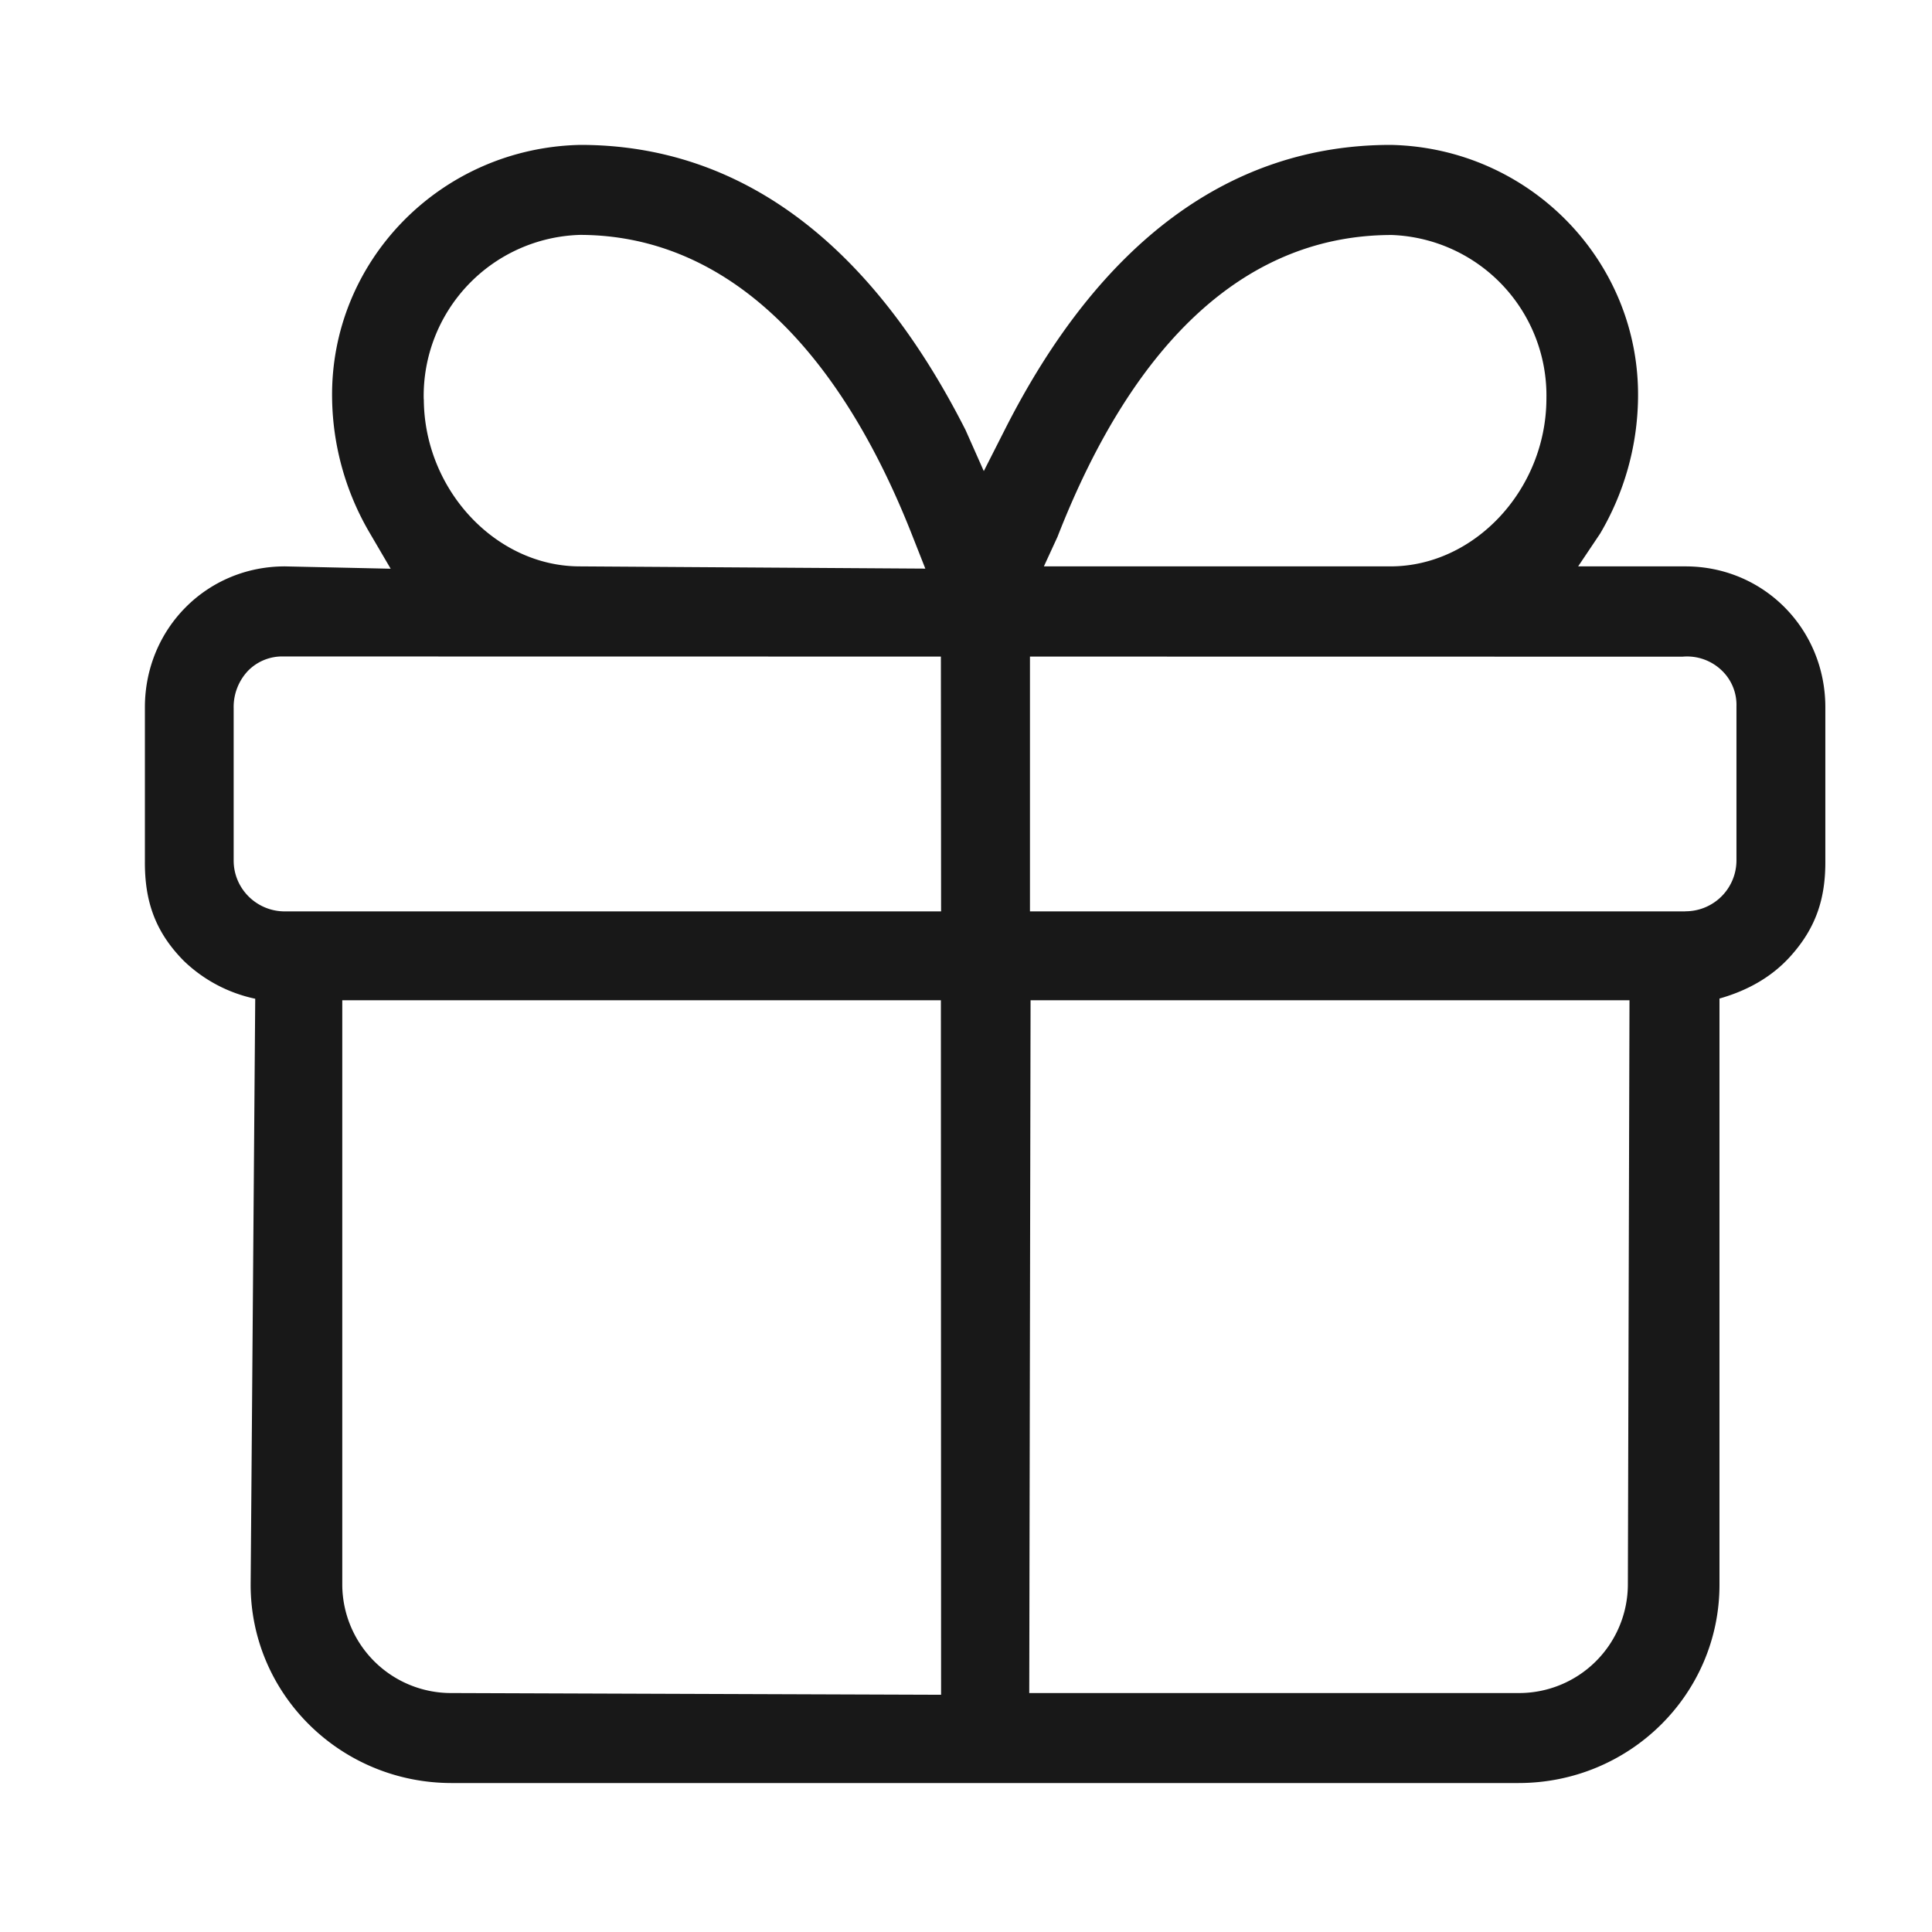 <svg xmlns="http://www.w3.org/2000/svg" width="19" height="19" fill="none"><path fill="#181818" fill-rule="evenodd" d="M13.677 1.425c1.364.028 2.452 1.143 2.432 2.493a2.686 2.686 0 0 1-.373 1.33l-.216.322h1.055c.77 0 1.376.615 1.376 1.385v1.507c.003.363-.085.66-.351.951-.174.19-.404.326-.69.407v5.765c0 1.078-.884 1.95-1.976 1.95H4.442c-1.092 0-1.977-.872-1.977-1.95l.045-5.763a1.44 1.44 0 0 1-.702-.372c-.292-.295-.386-.604-.383-.984v-1.51c0-.77.605-1.386 1.377-1.386l1.04.023-.205-.35a2.683 2.683 0 0 1-.371-1.325c-.02-1.352 1.07-2.465 2.442-2.493 1.566 0 2.85.954 3.788 2.805l.179.403.206-.406c.936-1.85 2.221-2.802 3.796-2.802Zm2.897 7.537a.501.501 0 0 0 .503-.5V6.946a.468.468 0 0 0-.142-.35.492.492 0 0 0-.388-.138l-6.418-.001v2.506h6.445Zm-2.9-3.392c.826 0 1.531-.754 1.534-1.648a1.58 1.58 0 0 0-1.52-1.611c-1.403 0-2.522 1.006-3.288 2.968l-.134.291h3.409ZM4.168 3.926c.003.89.708 1.644 1.534 1.644l3.398.022-.125-.317C8.216 3.337 7.08 2.312 5.704 2.31a1.584 1.584 0 0 0-1.537 1.616ZM2.79 6.456a.47.47 0 0 0-.35.14.517.517 0 0 0-.142.37v1.497c0 .276.225.5.503.5h6.454l-.002-2.506-6.463-.001Zm.576 3.381v5.748a1.07 1.07 0 0 0 1.076 1.065l4.813.017-.002-6.83H3.366Zm6.756 6.813h4.812a1.07 1.07 0 0 0 1.075-1.065l.016-5.748h-5.89l-.013 6.813Z" clip-rule="evenodd"/></svg>